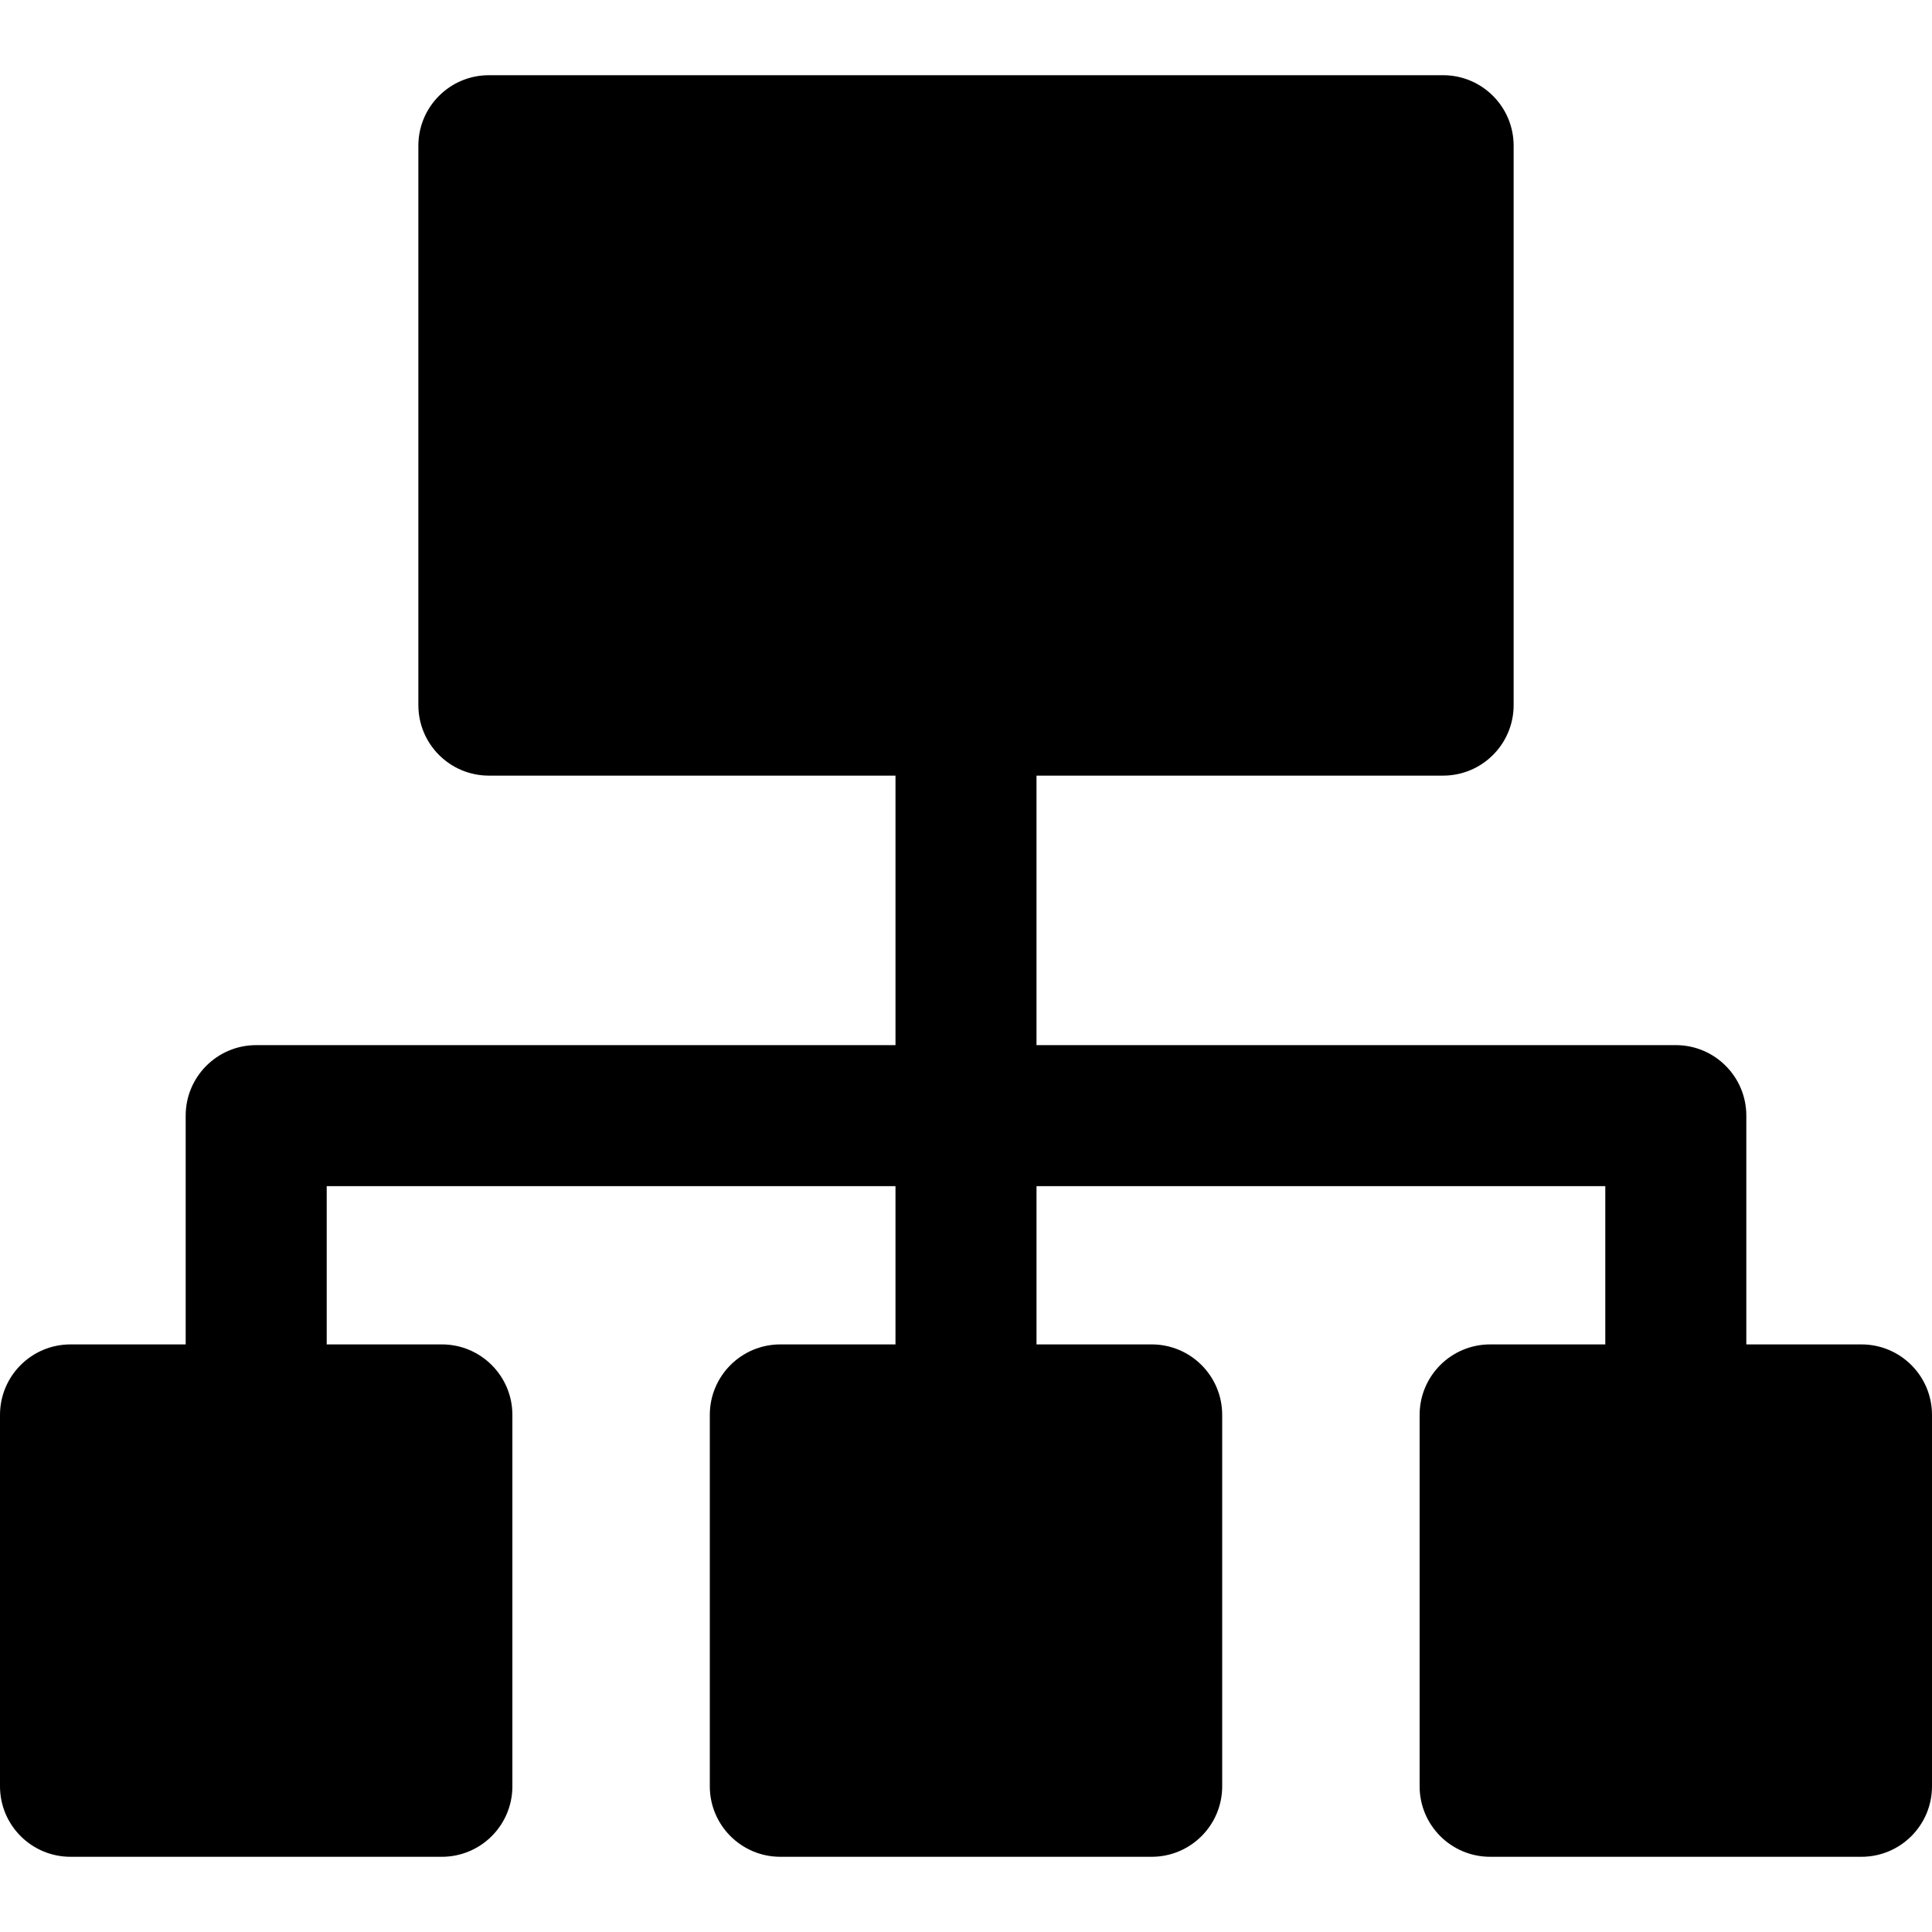 <?xml version="1.0" encoding="iso-8859-1"?>
<!-- Uploaded to: SVG Repo, www.svgrepo.com, Generator: SVG Repo Mixer Tools -->
<!DOCTYPE svg PUBLIC "-//W3C//DTD SVG 1.1//EN" "http://www.w3.org/Graphics/SVG/1.1/DTD/svg11.dtd">
<svg fill="#000000" height="800px" width="800px" version="1.1" id="Capa_1" xmlns="http://www.w3.org/2000/svg" xmlns:xlink="http://www.w3.org/1999/xlink" 
	 viewBox="0 0 205.5 205.5" xml:space="preserve">
<path d="M198,143h-12.25v-24.333c0-4.142-3.357-7.5-7.5-7.5h-68V82.5h43.25c4.143,0,7.5-3.358,7.5-7.5V15.5
	c0-4.142-3.357-7.5-7.5-7.5H52c-4.143,0-7.5,3.358-7.5,7.5V75c0,4.142,3.357,7.5,7.5,7.5h43.25v28.667h-68
	c-4.143,0-7.5,3.358-7.5,7.5V143H7.5c-4.143,0-7.5,3.358-7.5,7.5V190c0,4.142,3.357,7.5,7.5,7.5H47c4.143,0,7.5-3.358,7.5-7.5v-39.5
	c0-4.142-3.357-7.5-7.5-7.5H34.75v-16.833h60.5V143H83c-4.143,0-7.5,3.358-7.5,7.5V190c0,4.142,3.357,7.5,7.5,7.5h39.5
	c4.143,0,7.5-3.358,7.5-7.5v-39.5c0-4.142-3.357-7.5-7.5-7.5h-12.25v-16.833h60.5V143H158.5c-4.143,0-7.5,3.358-7.5,7.5V190
	c0,4.142,3.357,7.5,7.5,7.5H198c4.143,0,7.5-3.358,7.5-7.5v-39.5C205.5,146.358,202.143,143,198,143z"/>
</svg>